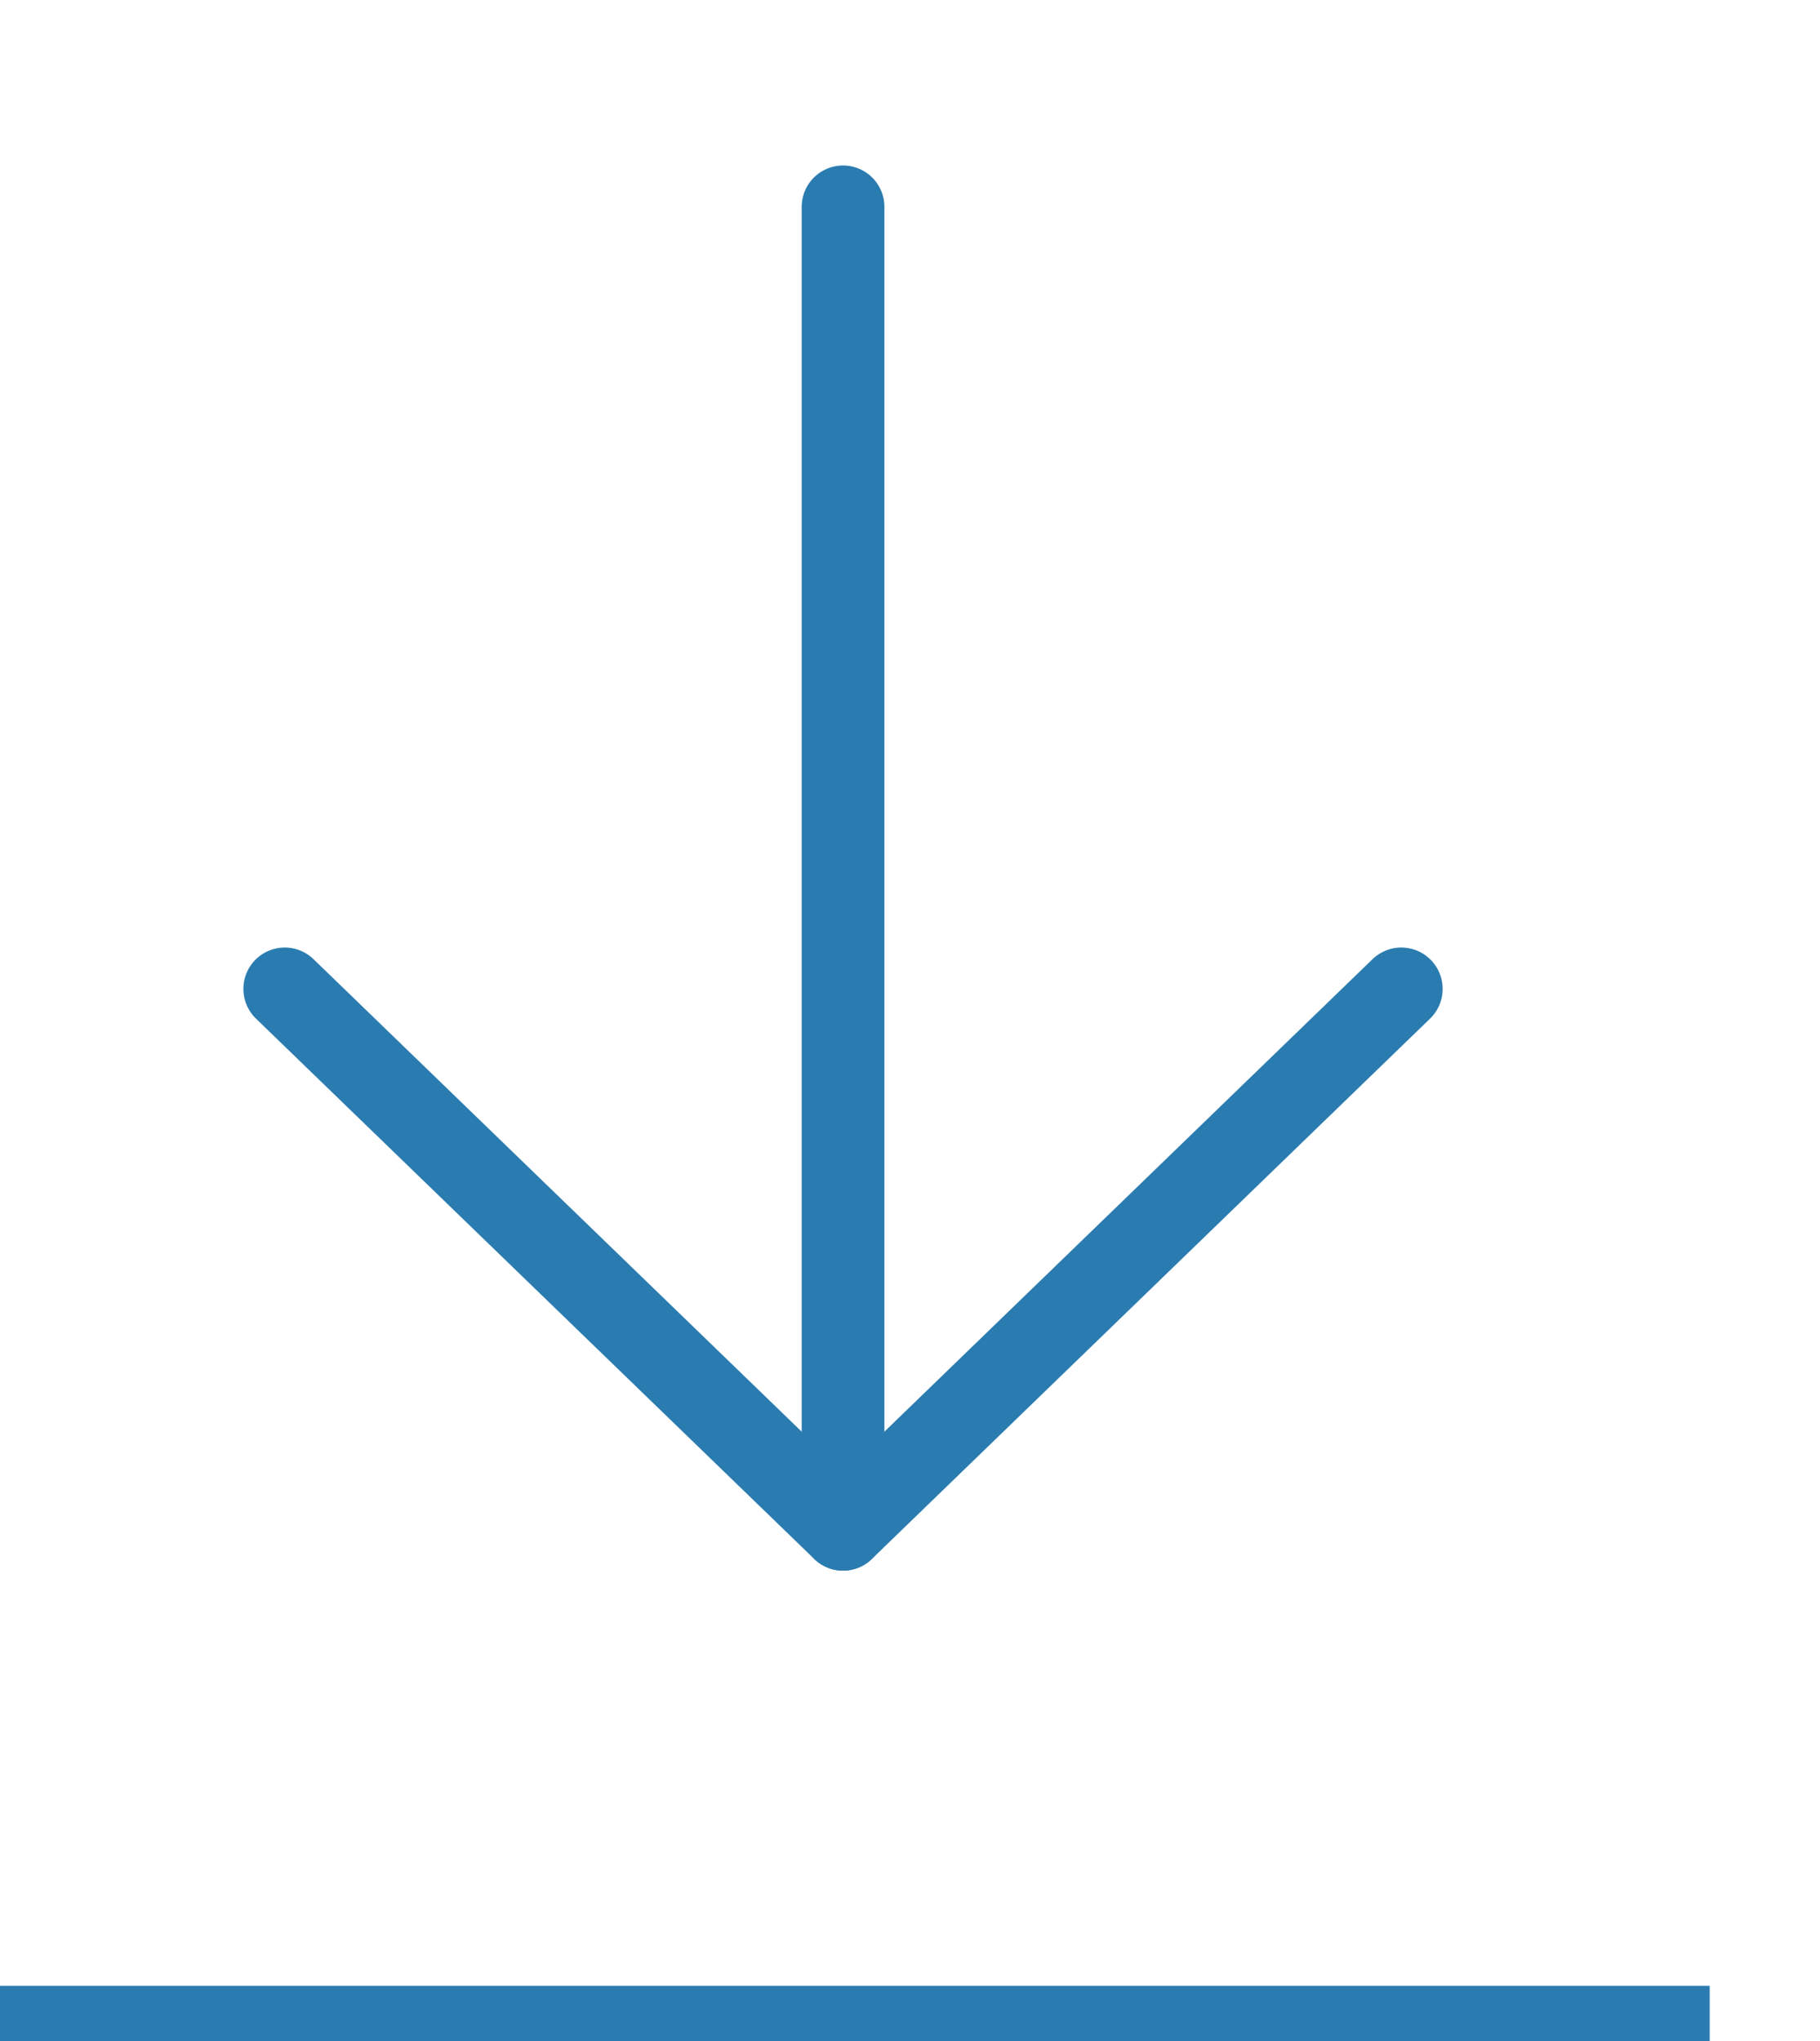 <svg width="33" height="37" viewBox="0 0 33 37" fill="none" xmlns="http://www.w3.org/2000/svg">
<path d="M15.286 3.75V27.723" stroke="#2A7CB0" stroke-width="1.5" stroke-linecap="round" stroke-linejoin="round"/>
<path d="M5.163 17.927L15.286 27.723L25.408 17.927" stroke="#2A7CB0" stroke-width="1.5" stroke-linecap="round" stroke-linejoin="round"/>
<line y1="36.5" x2="31" y2="36.5" stroke="#2A7CB0"/>
</svg>
